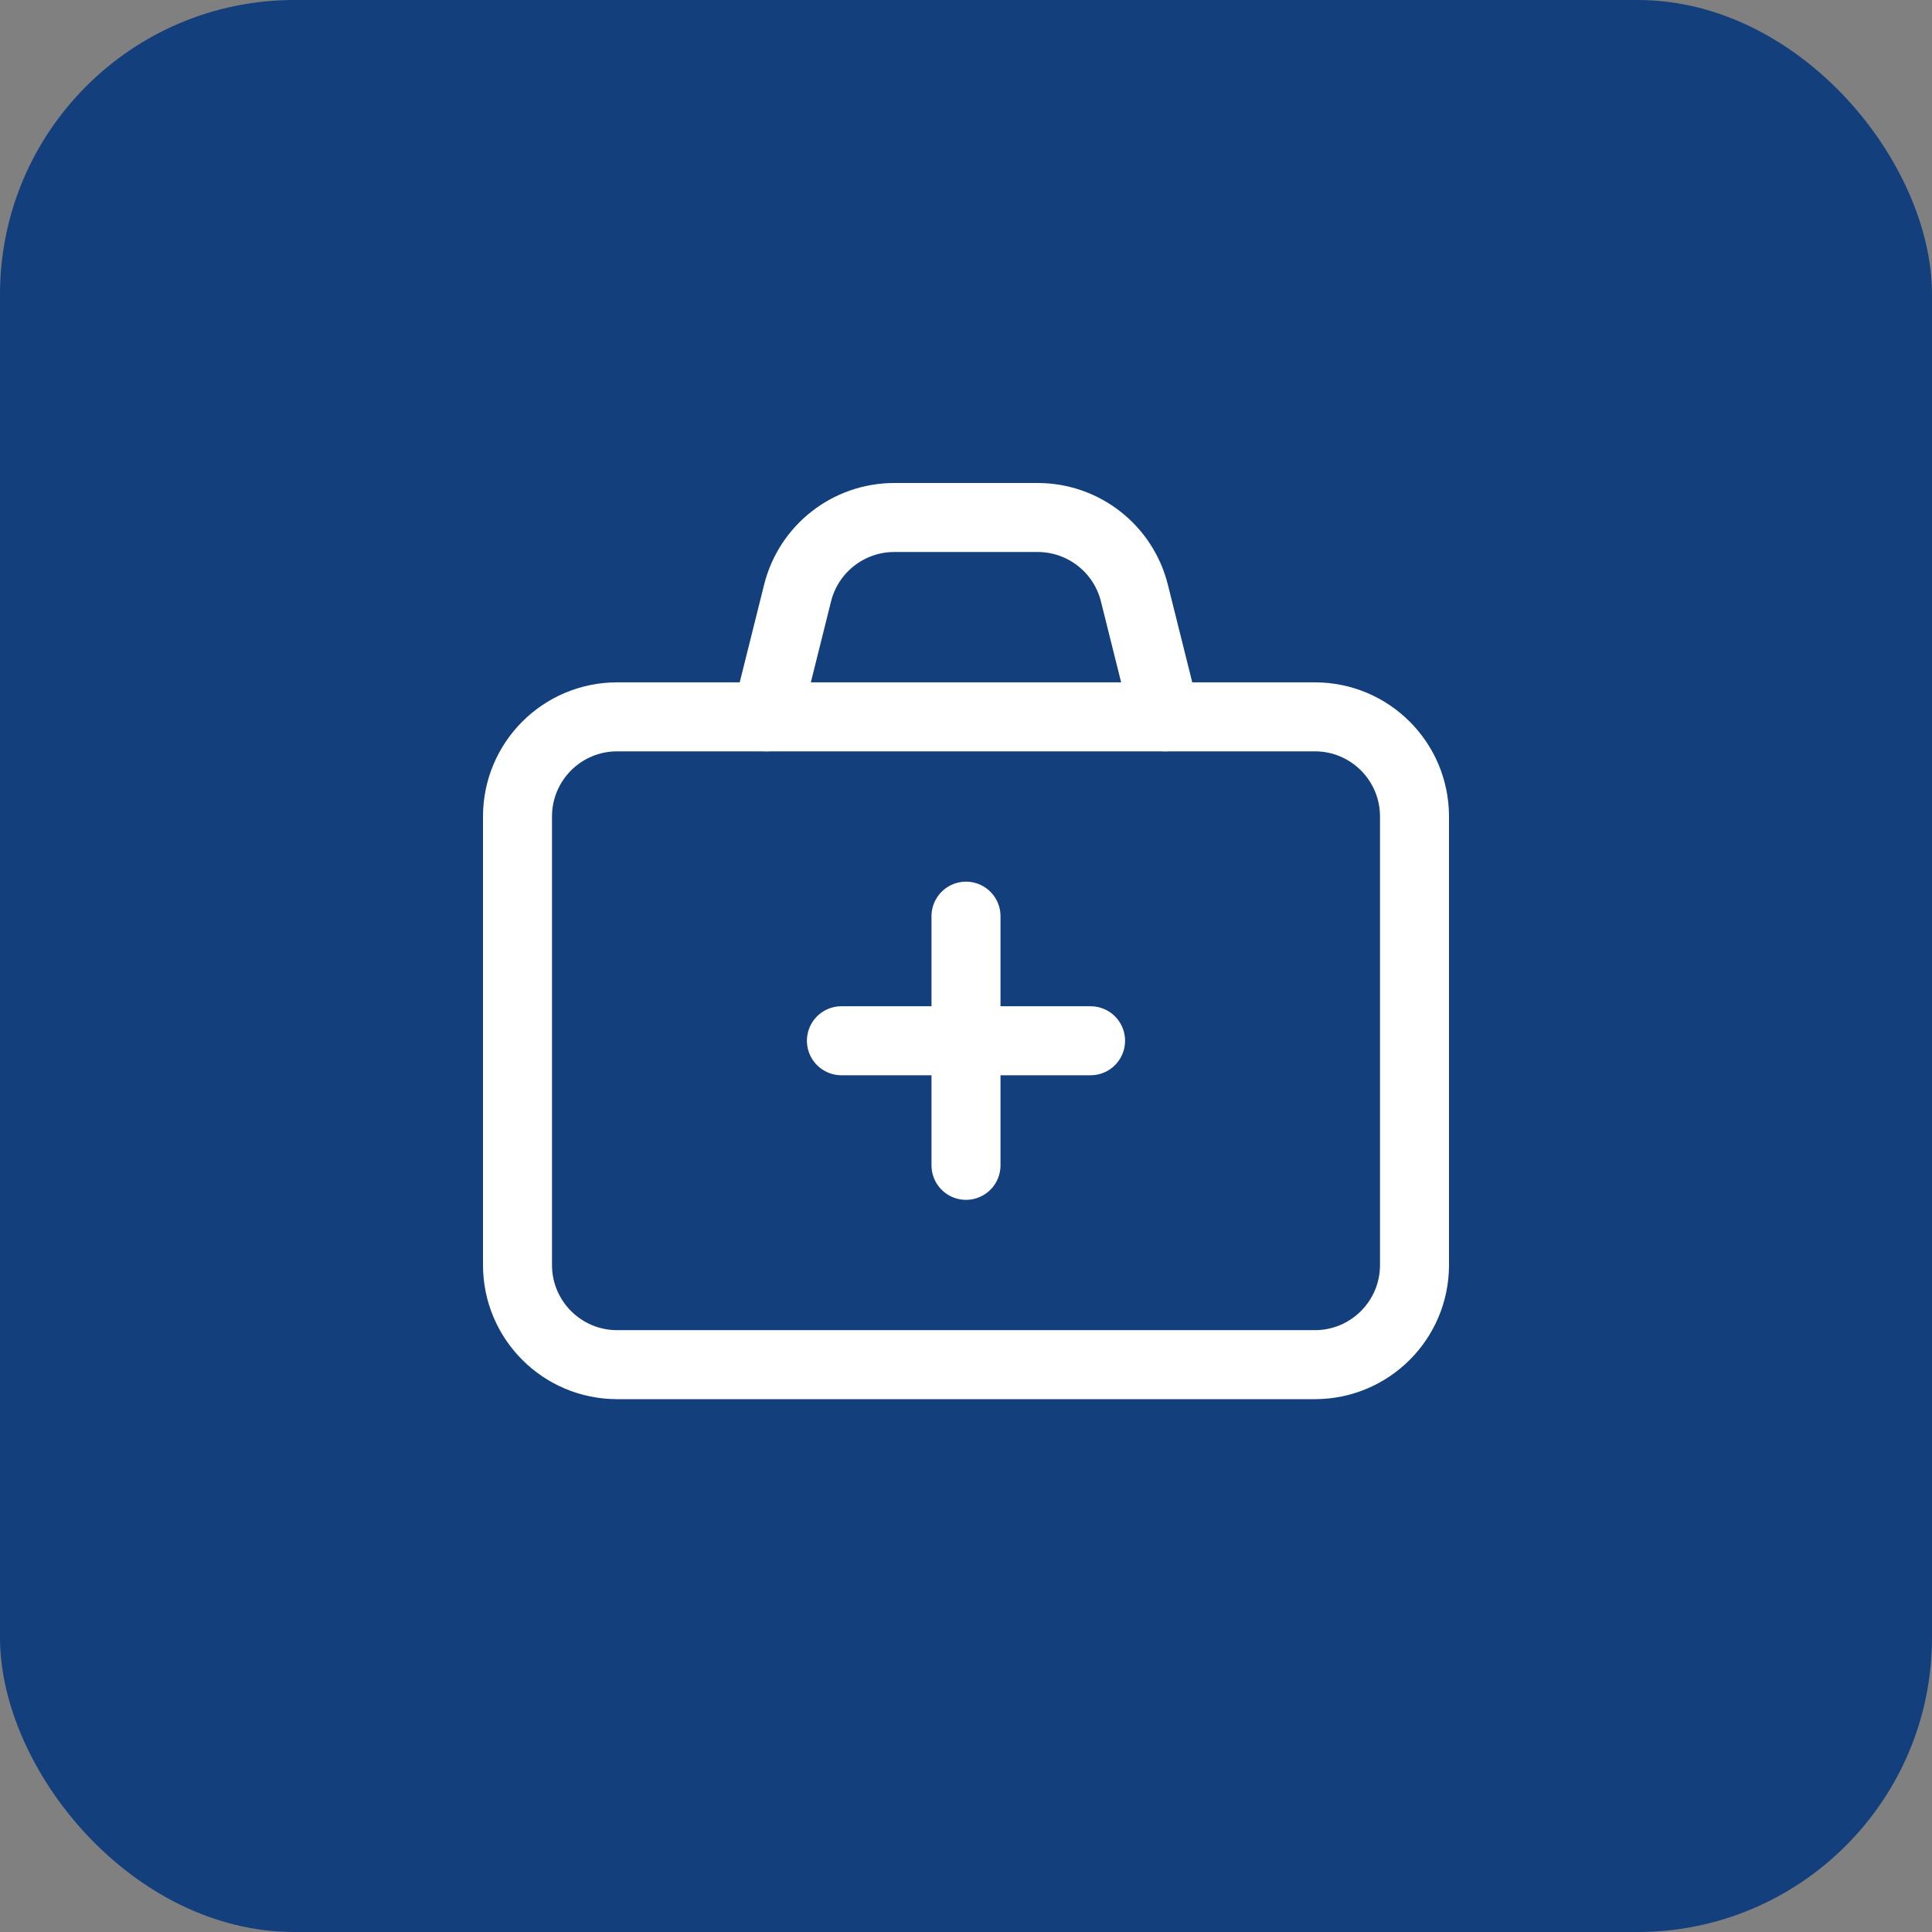 <?xml version="1.0" encoding="UTF-8"?>
<svg xmlns="http://www.w3.org/2000/svg" width="84" height="84" viewBox="0 0 84 84" fill="none">
  <rect x="0" y="0" width="84" height="84" fill="#808080" stroke="none"/>
  <rect width="84" height="84" rx="12.8" fill="#133F7C"></rect>
  <path fill-rule="evenodd" clip-rule="evenodd" d="M26.833 31.167H57.167C59.561 31.167 61.5 33.106 61.5 35.5V55C61.5 57.394 59.561 59.333 57.167 59.333H26.833C24.439 59.333 22.5 57.394 22.5 55V35.5C22.5 33.106 24.439 31.167 26.833 31.167Z" stroke="white" stroke-width="3" stroke-linecap="round" stroke-linejoin="round"></path>
  <path d="M36.583 45.25H47.416" stroke="white" stroke-width="3" stroke-linecap="round" stroke-linejoin="round"></path>
  <path d="M42 39.833V50.667" stroke="white" stroke-width="3" stroke-linecap="round" stroke-linejoin="round"></path>
  <path d="M50.666 31.167L49.321 25.782C48.838 23.854 47.104 22.5 45.115 22.5H38.882C36.893 22.5 35.16 23.854 34.678 25.782L33.333 31.167" stroke="white" stroke-width="3" stroke-linecap="round" stroke-linejoin="round"></path>
</svg>
